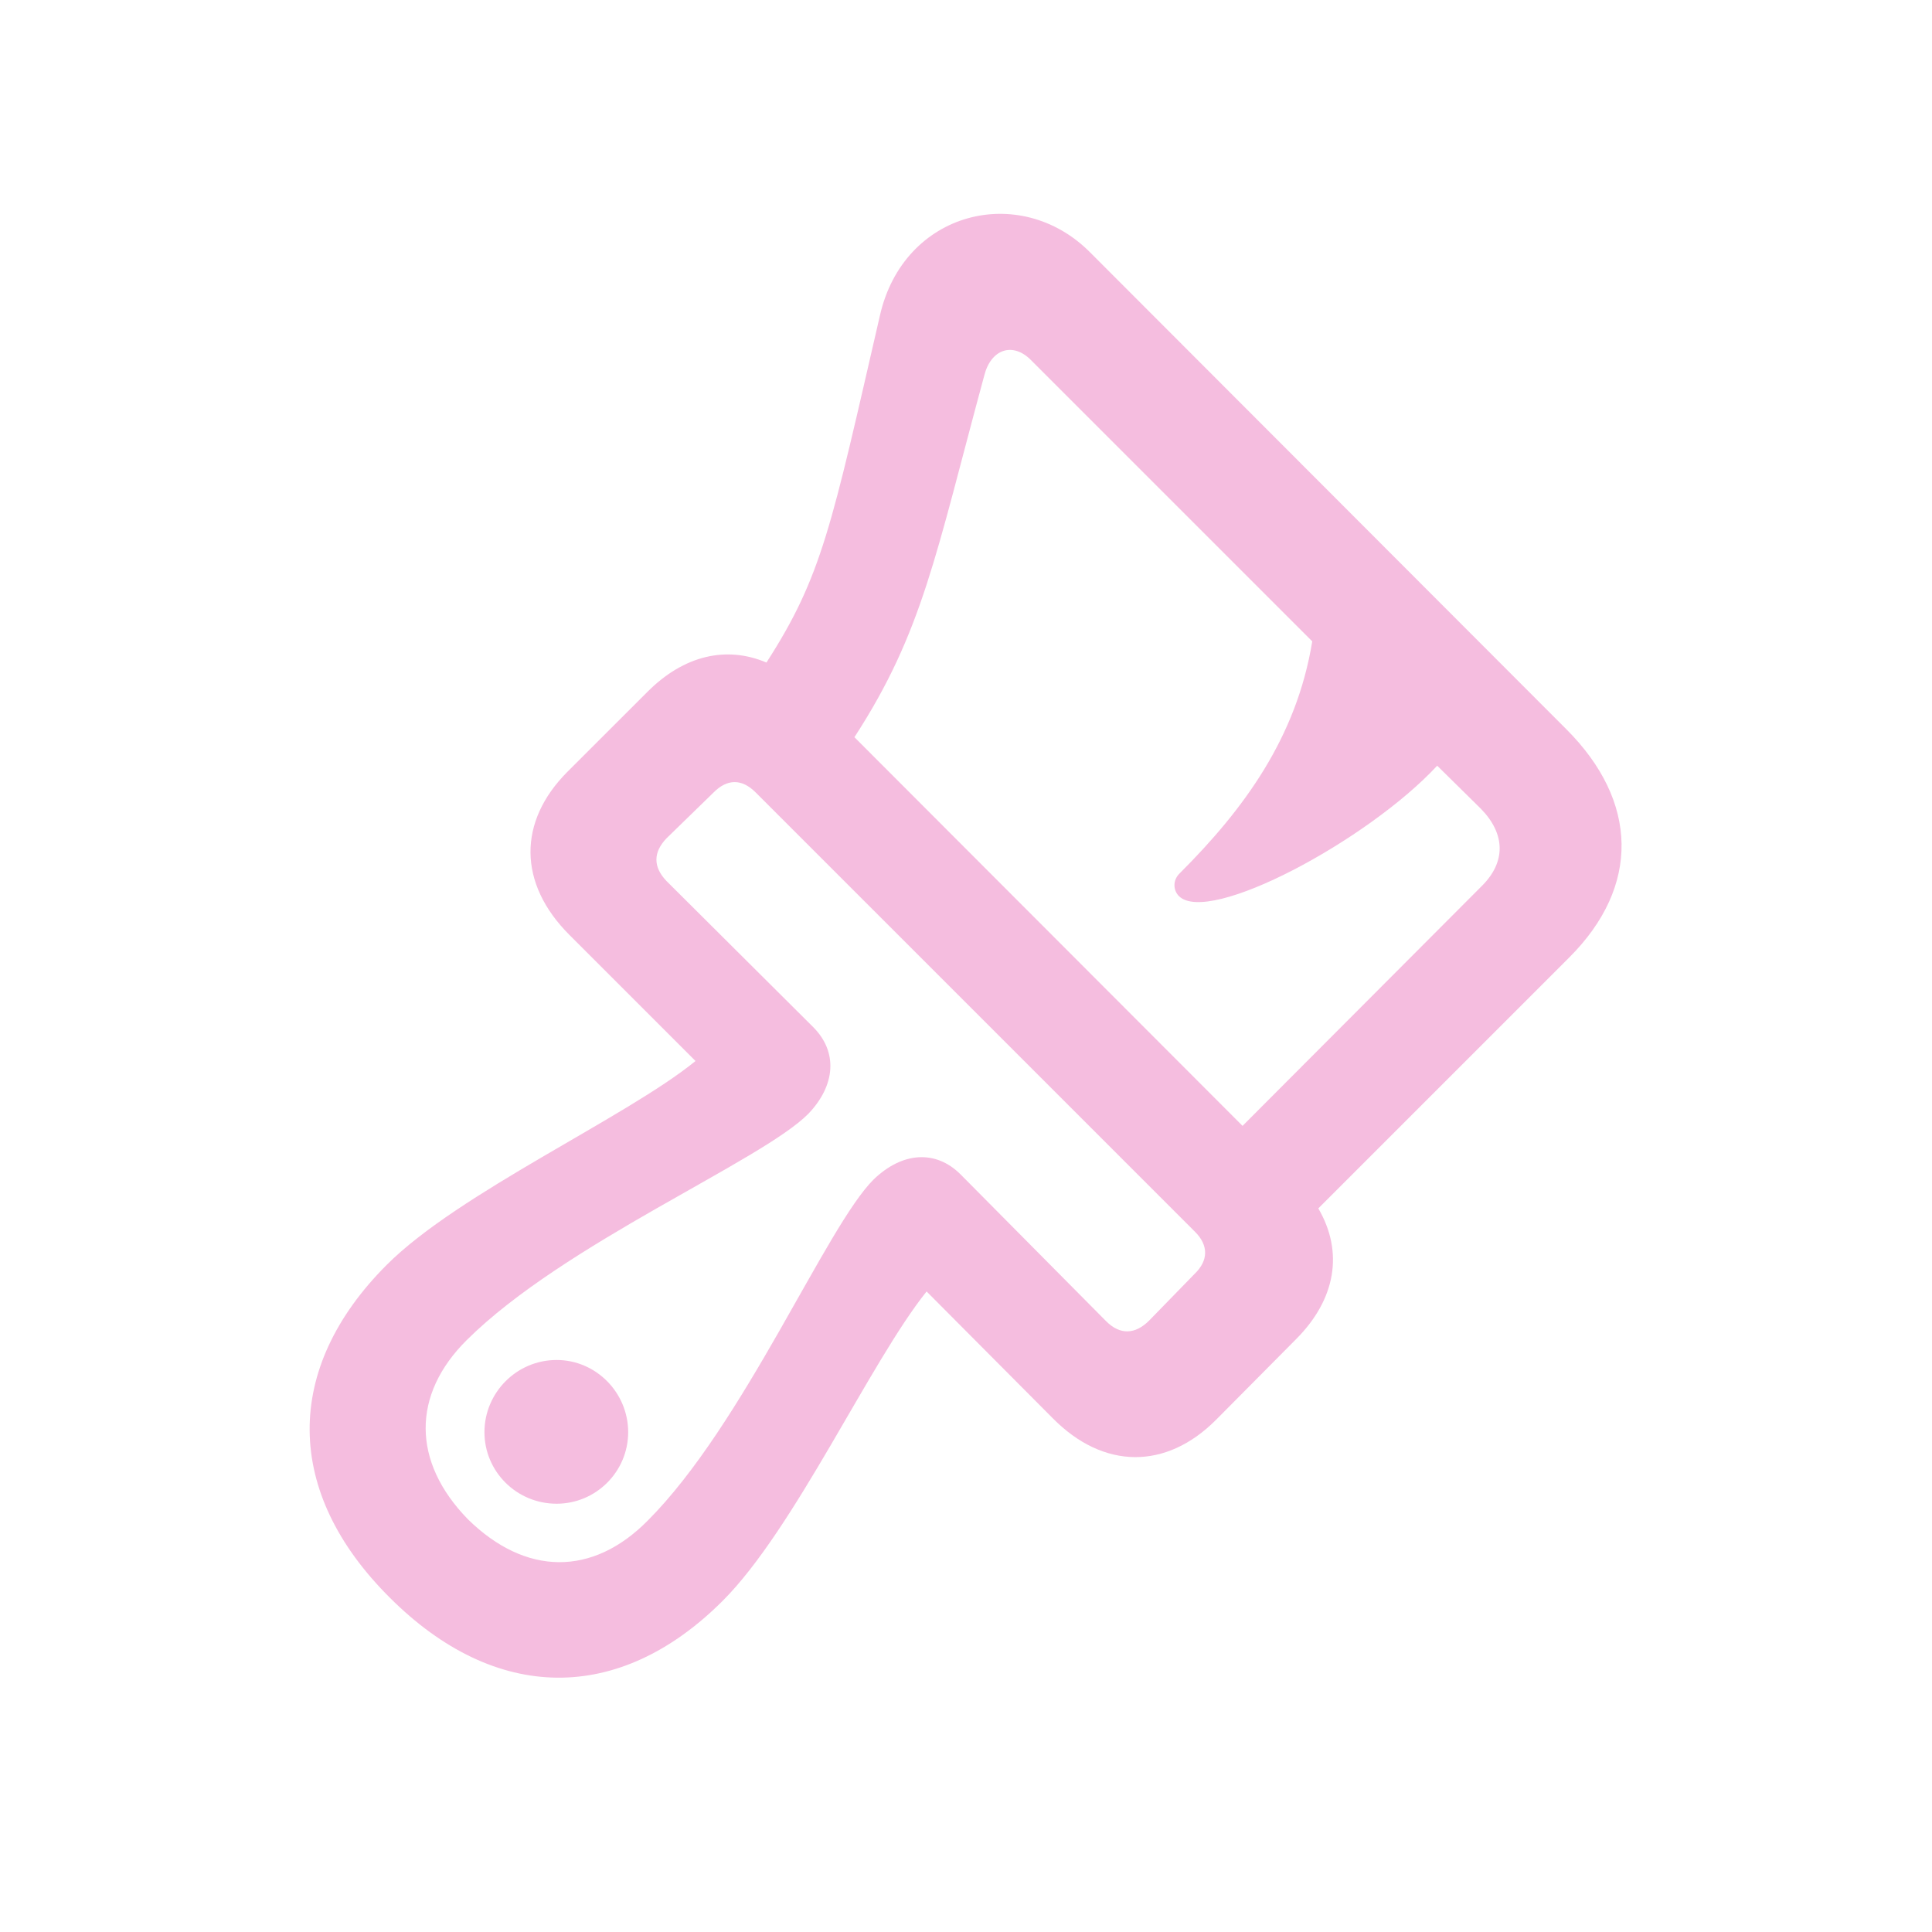 <?xml version="1.0" encoding="UTF-8"?> <svg xmlns="http://www.w3.org/2000/svg" width="28" height="28" viewBox="0 0 28 28" fill="none"> <path d="M5.65 23.155C7.18 24.684 8.973 24.702 10.475 23.199C11.521 22.153 12.611 19.736 13.429 18.717L15.257 20.554C15.995 21.301 16.9 21.301 17.621 20.58L18.781 19.411C19.361 18.831 19.475 18.145 19.106 17.513L22.745 13.874C23.773 12.846 23.747 11.615 22.701 10.569L15.793 3.652C14.782 2.642 13.095 3.055 12.752 4.575C12.049 7.625 11.917 8.346 11.108 9.602C10.528 9.356 9.913 9.497 9.386 10.024L8.225 11.184C7.505 11.905 7.505 12.802 8.252 13.549L10.08 15.377C9.078 16.194 6.652 17.284 5.606 18.33C4.103 19.833 4.112 21.626 5.65 23.155ZM17.085 12.986C17.515 13.417 19.827 12.178 20.829 11.097L21.462 11.721C21.822 12.09 21.822 12.494 21.479 12.837L18.008 16.317L12.383 10.684C13.376 9.154 13.56 8.038 14.264 5.445C14.36 5.059 14.677 4.953 14.94 5.217L19.018 9.295C18.79 10.692 18.025 11.729 17.102 12.652C16.988 12.758 17.006 12.907 17.085 12.986ZM9.658 12.151L10.344 11.483C10.537 11.29 10.748 11.281 10.95 11.483L17.322 17.855C17.515 18.049 17.515 18.268 17.313 18.462L16.654 19.139C16.452 19.341 16.232 19.35 16.03 19.147L13.921 17.02C13.56 16.66 13.077 16.695 12.664 17.091C11.978 17.767 10.783 20.642 9.386 22.039C8.586 22.848 7.619 22.839 6.784 22.021C5.967 21.186 5.967 20.211 6.766 19.42C8.173 18.022 11.038 16.827 11.715 16.142C12.11 15.729 12.145 15.245 11.785 14.885L9.658 12.767C9.465 12.564 9.465 12.354 9.658 12.151ZM8.067 21.793C8.639 21.793 9.104 21.327 9.104 20.756C9.104 20.184 8.639 19.71 8.067 19.71C7.487 19.71 7.021 20.184 7.021 20.756C7.021 21.327 7.487 21.793 8.067 21.793Z" fill="#F5BDDF"></path> </svg> 